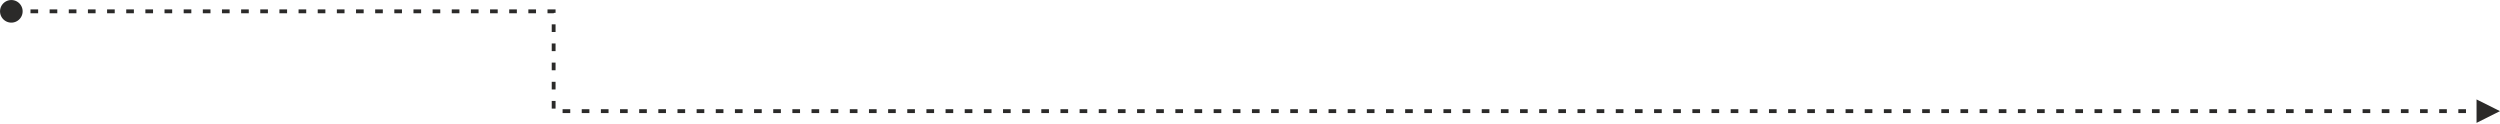 <?xml version="1.0" encoding="UTF-8"?>
<svg width="2000px" height="99px" viewBox="0 0 2000 99" version="1.1" xmlns="http://www.w3.org/2000/svg" xmlns:xlink="http://www.w3.org/1999/xlink">
    <!-- Generator: Sketch 47.1 (45422) - http://www.bohemiancoding.com/sketch -->
    <title>line_top</title>
    <desc>Created with Sketch.</desc>
    <defs></defs>
    <g id="Page-1" stroke="none" stroke-width="1" fill="none" fill-rule="evenodd">
        <g id="line_top" fill-rule="nonzero" fill="#2B2A29">
            <path d="M9.065,0.021 L9.529,0.033 L9.987,0.068 L10.438,0.126 L10.882,0.205 L11.319,0.306 L11.747,0.428 L12.167,0.571 L12.576,0.732 L12.977,0.913 L13.366,1.113 L13.744,1.33 L14.111,1.566 L14.466,1.818 L14.808,2.086 L15.136,2.371 L15.45,2.67 L15.75,2.984 L16.035,3.312 L16.303,3.654 L16.555,4.008 L16.791,4.374 L17.01,4.754 L17.21,5.143 L17.391,5.543 L17.554,5.954 L17.696,6.374 L17.818,6.802 L17.919,7.239 L17.999,7.684 L18.057,8.136 L18.092,8.595 L18.103,9.06 L18.103,9.06 L18.092,9.525 L18.057,9.984 L17.999,10.435 L17.919,10.88 L17.818,11.317 L17.696,11.746 L17.554,12.166 L17.391,12.576 L17.21,12.977 L17.01,13.366 L16.791,13.745 L16.555,14.111 L16.303,14.466 L16.035,14.808 L15.75,15.135 L15.45,15.449 L15.136,15.749 L14.808,16.033 L14.466,16.301 L14.111,16.553 L13.744,16.789 L13.366,17.007 L12.977,17.207 L12.576,17.387 L12.167,17.549 L11.747,17.691 L11.319,17.813 L10.882,17.914 L10.438,17.994 L9.987,18.051 L9.529,18.087 L9.065,18.098 L9.065,18.098 L8.602,18.087 L8.144,18.051 L7.693,17.994 L7.248,17.914 L6.812,17.813 L6.384,17.691 L5.964,17.549 L5.554,17.387 L5.153,17.207 L4.764,17.007 L4.386,16.789 L4.019,16.553 L3.664,16.301 L3.323,16.033 L2.994,15.749 L2.68,15.449 L2.381,15.135 L2.096,14.808 L1.827,14.466 L1.575,14.111 L1.339,13.745 L1.121,13.366 L0.921,12.977 L0.739,12.576 L0.577,12.166 L0.434,11.746 L0.313,11.317 L0.211,10.88 L0.131,10.435 L0.074,9.984 L0.038,9.525 L0.027,9.06 L0.027,9.06 L0.038,8.595 L0.074,8.136 L0.131,7.684 L0.211,7.239 L0.313,6.802 L0.434,6.374 L0.577,5.954 L0.739,5.543 L0.921,5.143 L1.121,4.754 L1.339,4.374 L1.575,4.008 L1.827,3.654 L2.096,3.312 L2.381,2.984 L2.68,2.67 L2.994,2.371 L3.323,2.086 L3.664,1.818 L4.019,1.566 L4.386,1.33 L4.764,1.113 L5.153,0.913 L5.554,0.732 L5.964,0.571 L6.384,0.428 L6.812,0.306 L7.248,0.205 L7.693,0.126 L8.144,0.068 L8.602,0.033 L9.065,0.021 L9.065,0.021 Z M15.193,7.528 L15.193,10.592 L9.065,10.592 L9.065,7.528 L15.193,7.528 Z M30.512,7.528 L30.512,10.592 L24.384,10.592 L24.384,7.528 L30.512,7.528 Z M45.831,7.528 L45.831,10.592 L39.704,10.592 L39.704,7.528 L45.831,7.528 Z M61.15,7.528 L61.15,10.592 L55.023,10.592 L55.023,7.528 L61.15,7.528 Z M76.47,7.528 L76.47,10.592 L70.342,10.592 L70.342,7.528 L76.47,7.528 Z M91.789,7.528 L91.789,10.592 L85.661,10.592 L85.661,7.528 L91.789,7.528 Z M107.108,7.528 L107.108,10.592 L100.98,10.592 L100.98,7.528 L107.108,7.528 Z M122.427,7.528 L122.427,10.592 L116.3,10.592 L116.3,7.528 L122.427,7.528 Z M137.747,7.528 L137.747,10.592 L131.619,10.592 L131.619,7.528 L137.747,7.528 Z M153.066,7.528 L153.066,10.592 L146.938,10.592 L146.938,7.528 L153.066,7.528 Z M168.385,7.528 L168.385,10.592 L162.257,10.592 L162.257,7.528 L168.385,7.528 Z M183.704,7.528 L183.704,10.592 L177.577,10.592 L177.577,7.528 L183.704,7.528 Z M199.023,7.528 L199.023,10.592 L192.896,10.592 L192.896,7.528 L199.023,7.528 Z M214.343,7.528 L214.343,10.592 L208.215,10.592 L208.215,7.528 L214.343,7.528 Z M229.662,7.528 L229.662,10.592 L223.534,10.592 L223.534,7.528 L229.662,7.528 Z M244.981,7.528 L244.981,10.592 L238.853,10.592 L238.853,7.528 L244.981,7.528 Z M260.3,7.528 L260.3,10.592 L254.173,10.592 L254.173,7.528 L260.3,7.528 Z M275.619,7.528 L275.619,10.592 L269.492,10.592 L269.492,7.528 L275.619,7.528 Z M290.938,7.528 L290.938,10.592 L284.81,10.592 L284.81,7.528 L290.938,7.528 Z M306.257,7.528 L306.257,10.592 L300.129,10.592 L300.129,7.528 L306.257,7.528 Z M321.576,7.528 L321.576,10.592 L315.449,10.592 L315.449,7.528 L321.576,7.528 Z M336.896,7.528 L336.896,10.592 L330.768,10.592 L330.768,7.528 L336.896,7.528 Z M352.215,7.528 L352.215,10.592 L346.087,10.592 L346.087,7.528 L352.215,7.528 Z M367.534,7.528 L367.534,10.592 L361.406,10.592 L361.406,7.528 L367.534,7.528 Z M382.853,7.528 L382.853,10.592 L376.726,10.592 L376.726,7.528 L382.853,7.528 Z M398.172,7.528 L398.172,10.592 L392.045,10.592 L392.045,7.528 L398.172,7.528 Z M413.492,7.528 L413.492,10.592 L407.364,10.592 L407.364,7.528 L413.492,7.528 Z M428.811,7.528 L428.811,10.592 L422.683,10.592 L422.683,7.528 L428.811,7.528 Z M442.917,10.592 L438.002,10.592 L438.002,7.528 L442.917,7.528 L444.449,9.06 L442.917,10.592 Z M442.917,7.528 L444.449,7.528 L444.449,9.06 L442.917,7.528 Z M444.449,10.274 L441.385,10.274 L441.385,9.06 L444.449,9.06 L444.449,10.274 Z M444.449,25.593 L441.385,25.593 L441.385,19.465 L444.449,19.465 L444.449,25.593 Z M444.449,40.912 L441.385,40.912 L441.385,34.785 L444.449,34.785 L444.449,40.912 Z M444.449,56.231 L441.385,56.231 L441.385,50.104 L444.449,50.104 L444.449,56.231 Z M444.449,71.55 L441.385,71.55 L441.385,65.422 L444.449,65.422 L444.449,71.55 Z M444.449,86.869 L441.385,86.869 L441.385,80.741 L444.449,80.741 L444.449,86.869 Z M456.195,87.378 L456.195,90.442 L450.069,90.442 L450.069,87.378 L456.195,87.378 Z M471.515,87.378 L471.515,90.442 L465.387,90.442 L465.387,87.378 L471.515,87.378 Z M486.834,87.378 L486.834,90.442 L480.706,90.442 L480.706,87.378 L486.834,87.378 Z M502.153,87.378 L502.153,90.442 L496.025,90.442 L496.025,87.378 L502.153,87.378 Z M517.472,87.378 L517.472,90.442 L511.345,90.442 L511.345,87.378 L517.472,87.378 Z M532.792,87.378 L532.792,90.442 L526.664,90.442 L526.664,87.378 L532.792,87.378 Z M548.111,87.378 L548.111,90.442 L541.983,90.442 L541.983,87.378 L548.111,87.378 Z M563.43,87.378 L563.43,90.442 L557.302,90.442 L557.302,87.378 L563.43,87.378 Z M578.749,87.378 L578.749,90.442 L572.622,90.442 L572.622,87.378 L578.749,87.378 Z M594.068,87.378 L594.068,90.442 L587.941,90.442 L587.941,87.378 L594.068,87.378 Z M609.388,87.378 L609.388,90.442 L603.26,90.442 L603.26,87.378 L609.388,87.378 Z M624.707,87.378 L624.707,90.442 L618.579,90.442 L618.579,87.378 L624.707,87.378 Z M640.026,87.378 L640.026,90.442 L633.898,90.442 L633.898,87.378 L640.026,87.378 Z M655.345,87.378 L655.345,90.442 L649.218,90.442 L649.218,87.378 L655.345,87.378 Z M670.664,87.378 L670.664,90.442 L664.537,90.442 L664.537,87.378 L670.664,87.378 Z M685.984,87.378 L685.984,90.442 L679.856,90.442 L679.856,87.378 L685.984,87.378 Z M701.303,87.378 L701.303,90.442 L695.175,90.442 L695.175,87.378 L701.303,87.378 Z M716.622,87.378 L716.622,90.442 L710.494,90.442 L710.494,87.378 L716.622,87.378 Z M731.941,87.378 L731.941,90.442 L725.814,90.442 L725.814,87.378 L731.941,87.378 Z M747.261,87.378 L747.261,90.442 L741.133,90.442 L741.133,87.378 L747.261,87.378 Z M762.58,87.378 L762.58,90.442 L756.452,90.442 L756.452,87.378 L762.58,87.378 Z M777.899,87.378 L777.899,90.442 L771.771,90.442 L771.771,87.378 L777.899,87.378 Z M793.218,87.378 L793.218,90.442 L787.09,90.442 L787.09,87.378 L793.218,87.378 Z M808.537,87.378 L808.537,90.442 L802.41,90.442 L802.41,87.378 L808.537,87.378 Z M823.857,87.378 L823.857,90.442 L817.729,90.442 L817.729,87.378 L823.857,87.378 Z M839.176,87.378 L839.176,90.442 L833.048,90.442 L833.048,87.378 L839.176,87.378 Z M854.495,87.378 L854.495,90.442 L848.367,90.442 L848.367,87.378 L854.495,87.378 Z M869.814,87.378 L869.814,90.442 L863.687,90.442 L863.687,87.378 L869.814,87.378 Z M885.133,87.378 L885.133,90.442 L879.006,90.442 L879.006,87.378 L885.133,87.378 Z M900.453,87.378 L900.453,90.442 L894.325,90.442 L894.325,87.378 L900.453,87.378 Z M915.772,87.378 L915.772,90.442 L909.644,90.442 L909.644,87.378 L915.772,87.378 Z M931.091,87.378 L931.091,90.442 L924.963,90.442 L924.963,87.378 L931.091,87.378 Z M946.41,87.378 L946.41,90.442 L940.283,90.442 L940.283,87.378 L946.41,87.378 Z M961.73,87.378 L961.73,90.442 L955.602,90.442 L955.602,87.378 L961.73,87.378 Z M977.049,87.378 L977.049,90.442 L970.921,90.442 L970.921,87.378 L977.049,87.378 Z M992.368,87.378 L992.368,90.442 L986.24,90.442 L986.24,87.378 L992.368,87.378 Z M1007.687,87.378 L1007.687,90.442 L1001.559,90.442 L1001.559,87.378 L1007.687,87.378 Z M1023.006,87.378 L1023.006,90.442 L1016.879,90.442 L1016.879,87.378 L1023.006,87.378 Z M1038.326,87.378 L1038.326,90.442 L1032.198,90.442 L1032.198,87.378 L1038.326,87.378 Z M1053.645,87.378 L1053.645,90.442 L1047.517,90.442 L1047.517,87.378 L1053.645,87.378 Z M1068.964,87.378 L1068.964,90.442 L1062.836,90.442 L1062.836,87.378 L1068.964,87.378 Z M1084.283,87.378 L1084.283,90.442 L1078.156,90.442 L1078.156,87.378 L1084.283,87.378 Z M1099.602,87.378 L1099.602,90.442 L1093.475,90.442 L1093.475,87.378 L1099.602,87.378 Z M1114.922,87.378 L1114.922,90.442 L1108.794,90.442 L1108.794,87.378 L1114.922,87.378 Z M1130.241,87.378 L1130.241,90.442 L1124.113,90.442 L1124.113,87.378 L1130.241,87.378 Z M1145.56,87.378 L1145.56,90.442 L1139.432,90.442 L1139.432,87.378 L1145.56,87.378 Z M1160.879,87.378 L1160.879,90.442 L1154.752,90.442 L1154.752,87.378 L1160.879,87.378 Z M1176.199,87.378 L1176.199,90.442 L1170.071,90.442 L1170.071,87.378 L1176.199,87.378 Z M1191.518,87.378 L1191.518,90.442 L1185.39,90.442 L1185.39,87.378 L1191.518,87.378 Z M1206.837,87.378 L1206.837,90.442 L1200.709,90.442 L1200.709,87.378 L1206.837,87.378 Z M1222.156,87.378 L1222.156,90.442 L1216.028,90.442 L1216.028,87.378 L1222.156,87.378 Z M1237.475,87.378 L1237.475,90.442 L1231.348,90.442 L1231.348,87.378 L1237.475,87.378 Z M1252.795,87.378 L1252.795,90.442 L1246.667,90.442 L1246.667,87.378 L1252.795,87.378 Z M1268.114,87.378 L1268.114,90.442 L1261.986,90.442 L1261.986,87.378 L1268.114,87.378 Z M1283.433,87.378 L1283.433,90.442 L1277.305,90.442 L1277.305,87.378 L1283.433,87.378 Z M1298.752,87.378 L1298.752,90.442 L1292.625,90.442 L1292.625,87.378 L1298.752,87.378 Z M1314.071,87.378 L1314.071,90.442 L1307.944,90.442 L1307.944,87.378 L1314.071,87.378 Z M1329.391,87.378 L1329.391,90.442 L1323.263,90.442 L1323.263,87.378 L1329.391,87.378 Z M1344.71,87.378 L1344.71,90.442 L1338.582,90.442 L1338.582,87.378 L1344.71,87.378 Z M1360.029,87.378 L1360.029,90.442 L1353.901,90.442 L1353.901,87.378 L1360.029,87.378 Z M1375.348,87.378 L1375.348,90.442 L1369.221,90.442 L1369.221,87.378 L1375.348,87.378 Z M1390.668,87.378 L1390.668,90.442 L1384.54,90.442 L1384.54,87.378 L1390.668,87.378 Z M1405.987,87.378 L1405.987,90.442 L1399.859,90.442 L1399.859,87.378 L1405.987,87.378 Z M1421.306,87.378 L1421.306,90.442 L1415.178,90.442 L1415.178,87.378 L1421.306,87.378 Z M1436.625,87.378 L1436.625,90.442 L1430.497,90.442 L1430.497,87.378 L1436.625,87.378 Z M1451.944,87.378 L1451.944,90.442 L1445.817,90.442 L1445.817,87.378 L1451.944,87.378 Z M1467.264,87.378 L1467.264,90.442 L1461.136,90.442 L1461.136,87.378 L1467.264,87.378 Z M1482.583,87.378 L1482.583,90.442 L1476.455,90.442 L1476.455,87.378 L1482.583,87.378 Z M1497.902,87.378 L1497.902,90.442 L1491.774,90.442 L1491.774,87.378 L1497.902,87.378 Z M1513.221,87.378 L1513.221,90.442 L1507.094,90.442 L1507.094,87.378 L1513.221,87.378 Z M1528.54,87.378 L1528.54,90.442 L1522.413,90.442 L1522.413,87.378 L1528.54,87.378 Z M1543.86,87.378 L1543.86,90.442 L1537.732,90.442 L1537.732,87.378 L1543.86,87.378 Z M1559.179,87.378 L1559.179,90.442 L1553.051,90.442 L1553.051,87.378 L1559.179,87.378 Z M1574.498,87.378 L1574.498,90.442 L1568.37,90.442 L1568.37,87.378 L1574.498,87.378 Z M1589.817,87.378 L1589.817,90.442 L1583.69,90.442 L1583.69,87.378 L1589.817,87.378 Z M1605.137,87.378 L1605.137,90.442 L1599.009,90.442 L1599.009,87.378 L1605.137,87.378 Z M1620.456,87.378 L1620.456,90.442 L1614.328,90.442 L1614.328,87.378 L1620.456,87.378 Z M1635.775,87.378 L1635.775,90.442 L1629.647,90.442 L1629.647,87.378 L1635.775,87.378 Z M1651.094,87.378 L1651.094,90.442 L1644.966,90.442 L1644.966,87.378 L1651.094,87.378 Z M1666.413,87.378 L1666.413,90.442 L1660.286,90.442 L1660.286,87.378 L1666.413,87.378 Z M1681.733,87.378 L1681.733,90.442 L1675.605,90.442 L1675.605,87.378 L1681.733,87.378 Z M1697.052,87.378 L1697.052,90.442 L1690.924,90.442 L1690.924,87.378 L1697.052,87.378 Z M1712.371,87.378 L1712.371,90.442 L1706.243,90.442 L1706.243,87.378 L1712.371,87.378 Z M1727.69,87.378 L1727.69,90.442 L1721.563,90.442 L1721.563,87.378 L1727.69,87.378 Z M1743.009,87.378 L1743.009,90.442 L1736.882,90.442 L1736.882,87.378 L1743.009,87.378 Z M1758.329,87.378 L1758.329,90.442 L1752.201,90.442 L1752.201,87.378 L1758.329,87.378 Z M1773.648,87.378 L1773.648,90.442 L1767.52,90.442 L1767.52,87.378 L1773.648,87.378 Z M1788.967,87.378 L1788.967,90.442 L1782.839,90.442 L1782.839,87.378 L1788.967,87.378 Z M1804.286,87.378 L1804.286,90.442 L1798.159,90.442 L1798.159,87.378 L1804.286,87.378 Z M1819.606,87.378 L1819.606,90.442 L1813.478,90.442 L1813.478,87.378 L1819.606,87.378 Z M1834.925,87.378 L1834.925,90.442 L1828.797,90.442 L1828.797,87.378 L1834.925,87.378 Z M1850.244,87.378 L1850.244,90.442 L1844.116,90.442 L1844.116,87.378 L1850.244,87.378 Z M1865.563,87.378 L1865.563,90.442 L1859.435,90.442 L1859.435,87.378 L1865.563,87.378 Z M1880.882,87.378 L1880.882,90.442 L1874.755,90.442 L1874.755,87.378 L1880.882,87.378 Z M1896.202,87.378 L1896.202,90.442 L1890.074,90.442 L1890.074,87.378 L1896.202,87.378 Z M1911.521,87.378 L1911.521,90.442 L1905.393,90.442 L1905.393,87.378 L1911.521,87.378 Z M1926.84,87.378 L1926.84,90.442 L1920.712,90.442 L1920.712,87.378 L1926.84,87.378 Z M1942.159,87.378 L1942.159,90.442 L1936.032,90.442 L1936.032,87.378 L1942.159,87.378 Z M1957.478,87.378 L1957.478,90.442 L1951.351,90.442 L1951.351,87.378 L1957.478,87.378 Z M1972.798,87.378 L1972.798,90.442 L1966.67,90.442 L1966.67,87.378 L1972.798,87.378 Z M1982.215,90.442 L1981.989,90.442 L1981.989,87.378 L1982.215,87.378 L1982.215,90.442 Z M1999.992,88.91 L1981.235,98.291 L1981.235,79.534 L1999.992,88.91 L1999.992,88.91 Z" id="Shape"></path>
        </g>
    </g>
</svg>